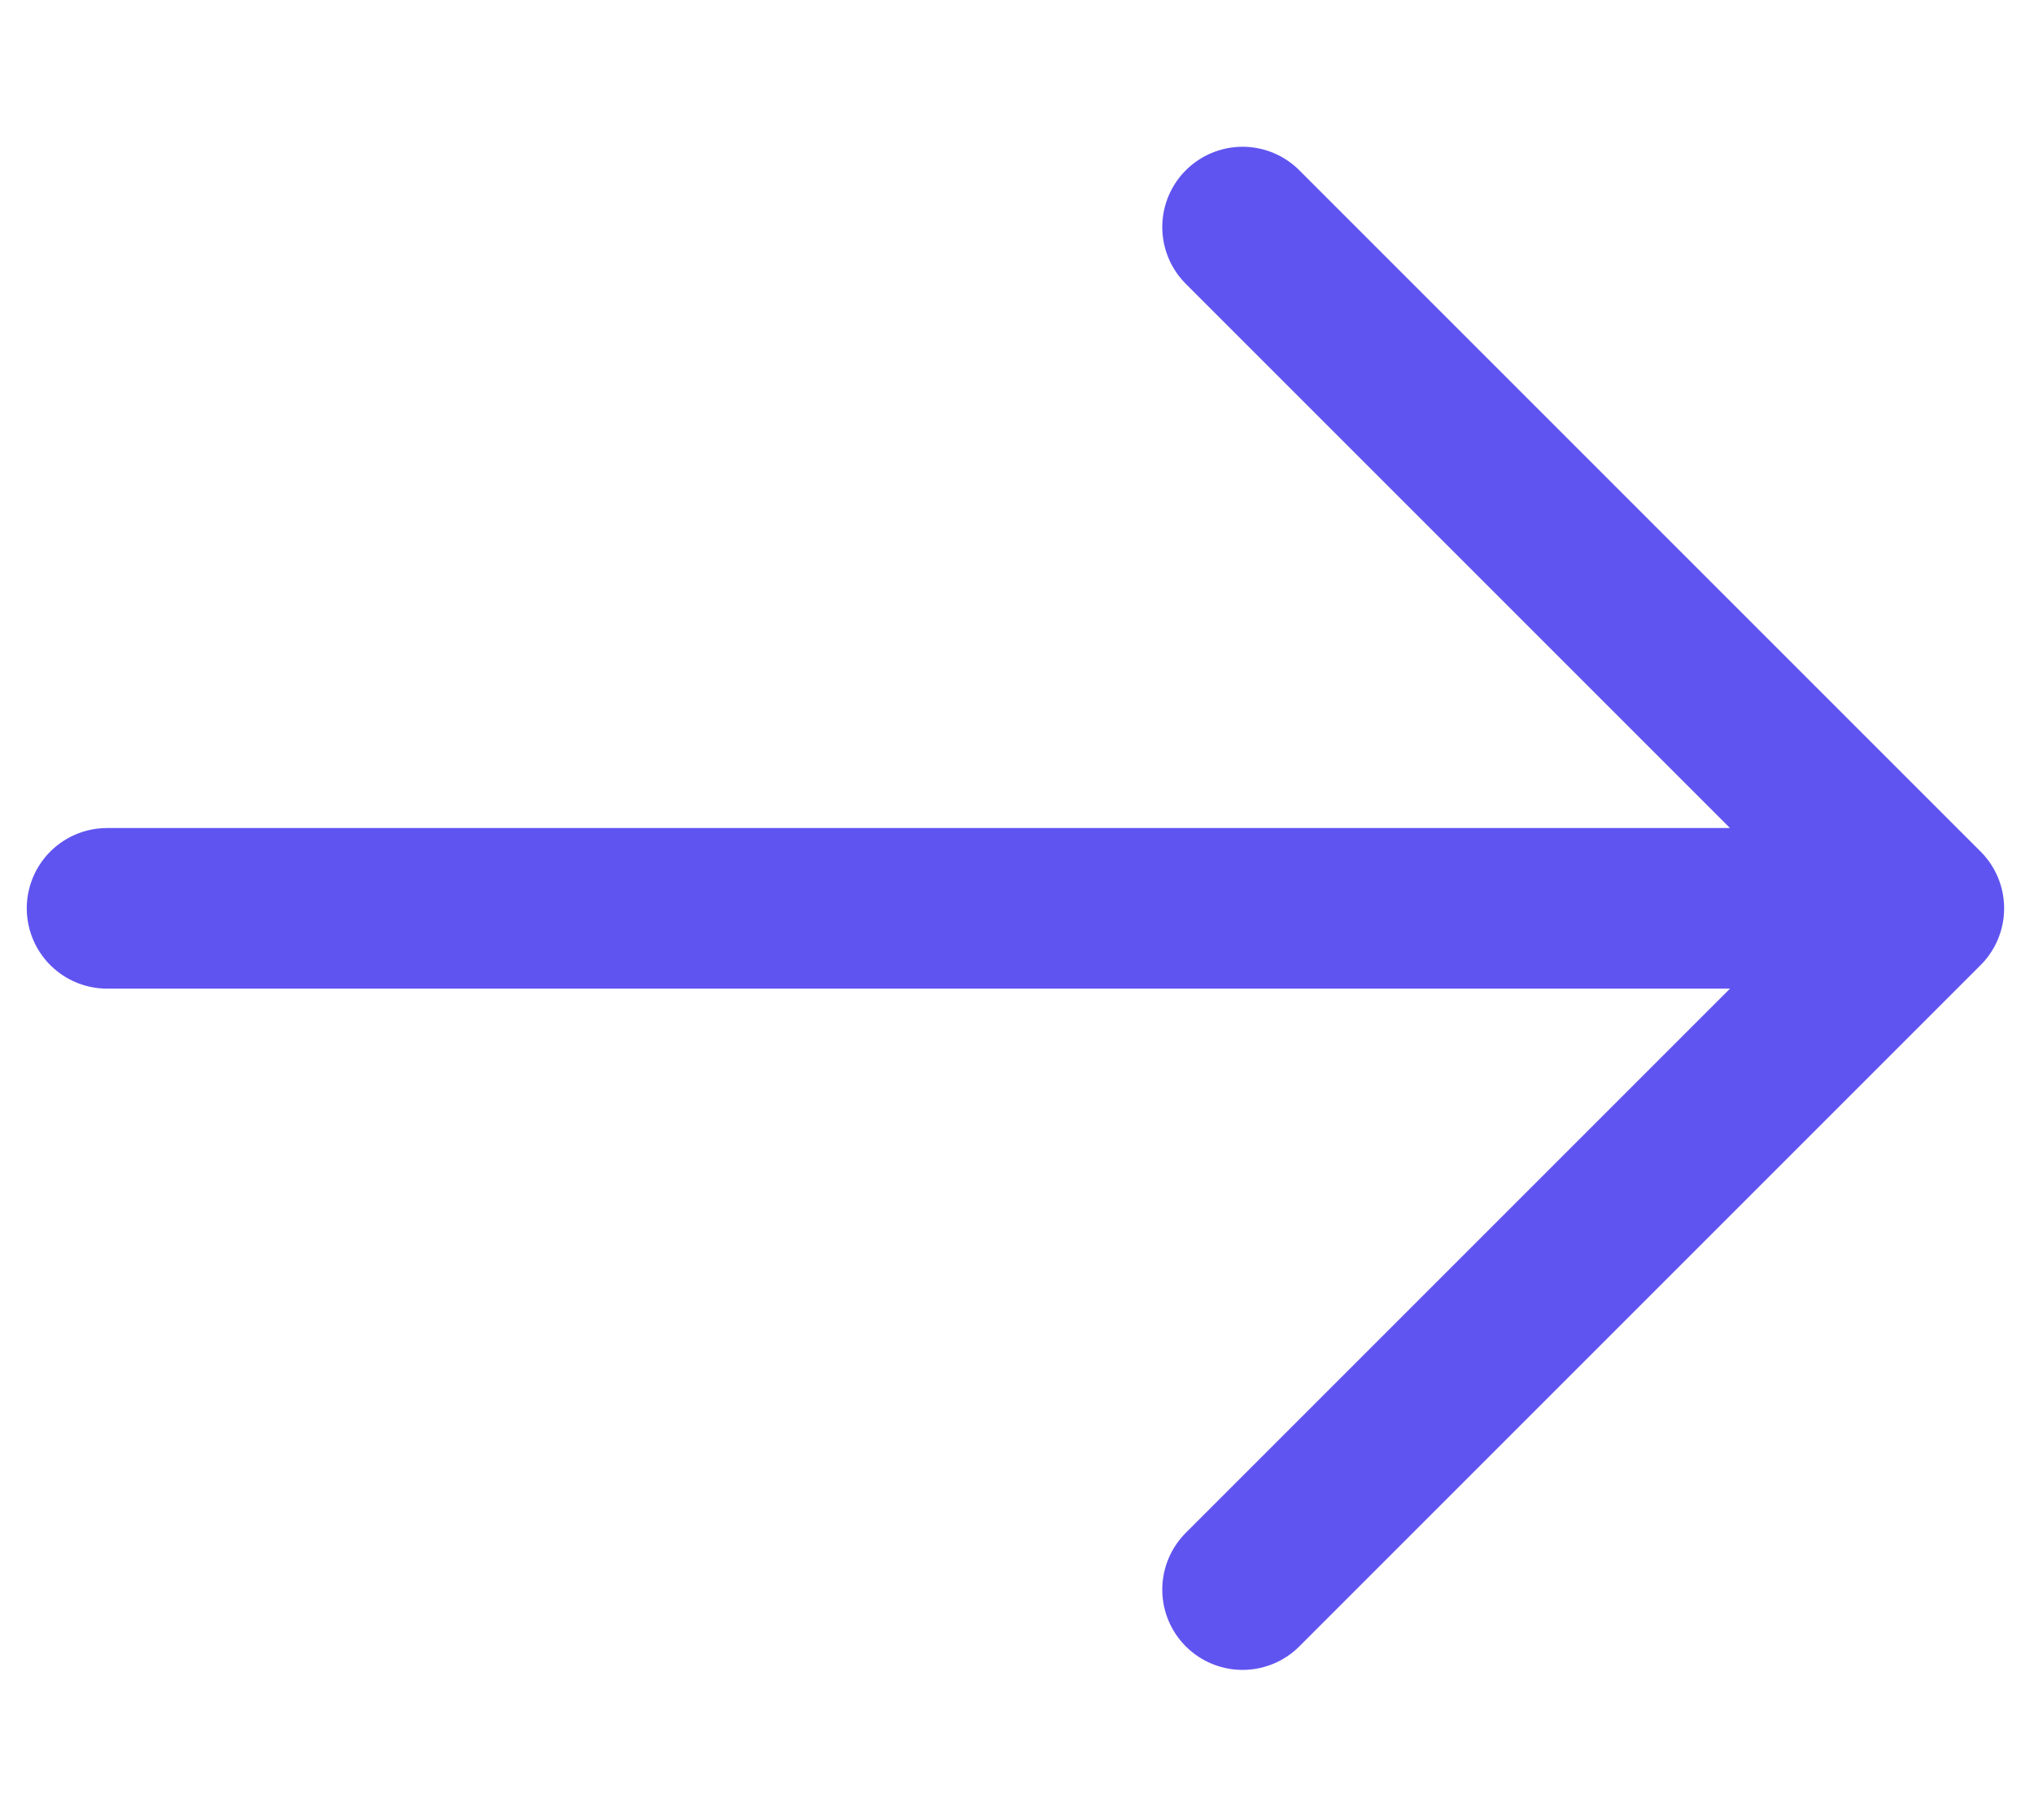<svg width="19" height="17" viewBox="0 0 19 17" fill="none" xmlns="http://www.w3.org/2000/svg">
<path d="M1 8.485H17.971M17.971 8.485L11.607 2.121M17.971 8.485L11.607 14.849" stroke="#6054F0" stroke-width="1.5" stroke-linecap="round" stroke-linejoin="round"/>
</svg>
